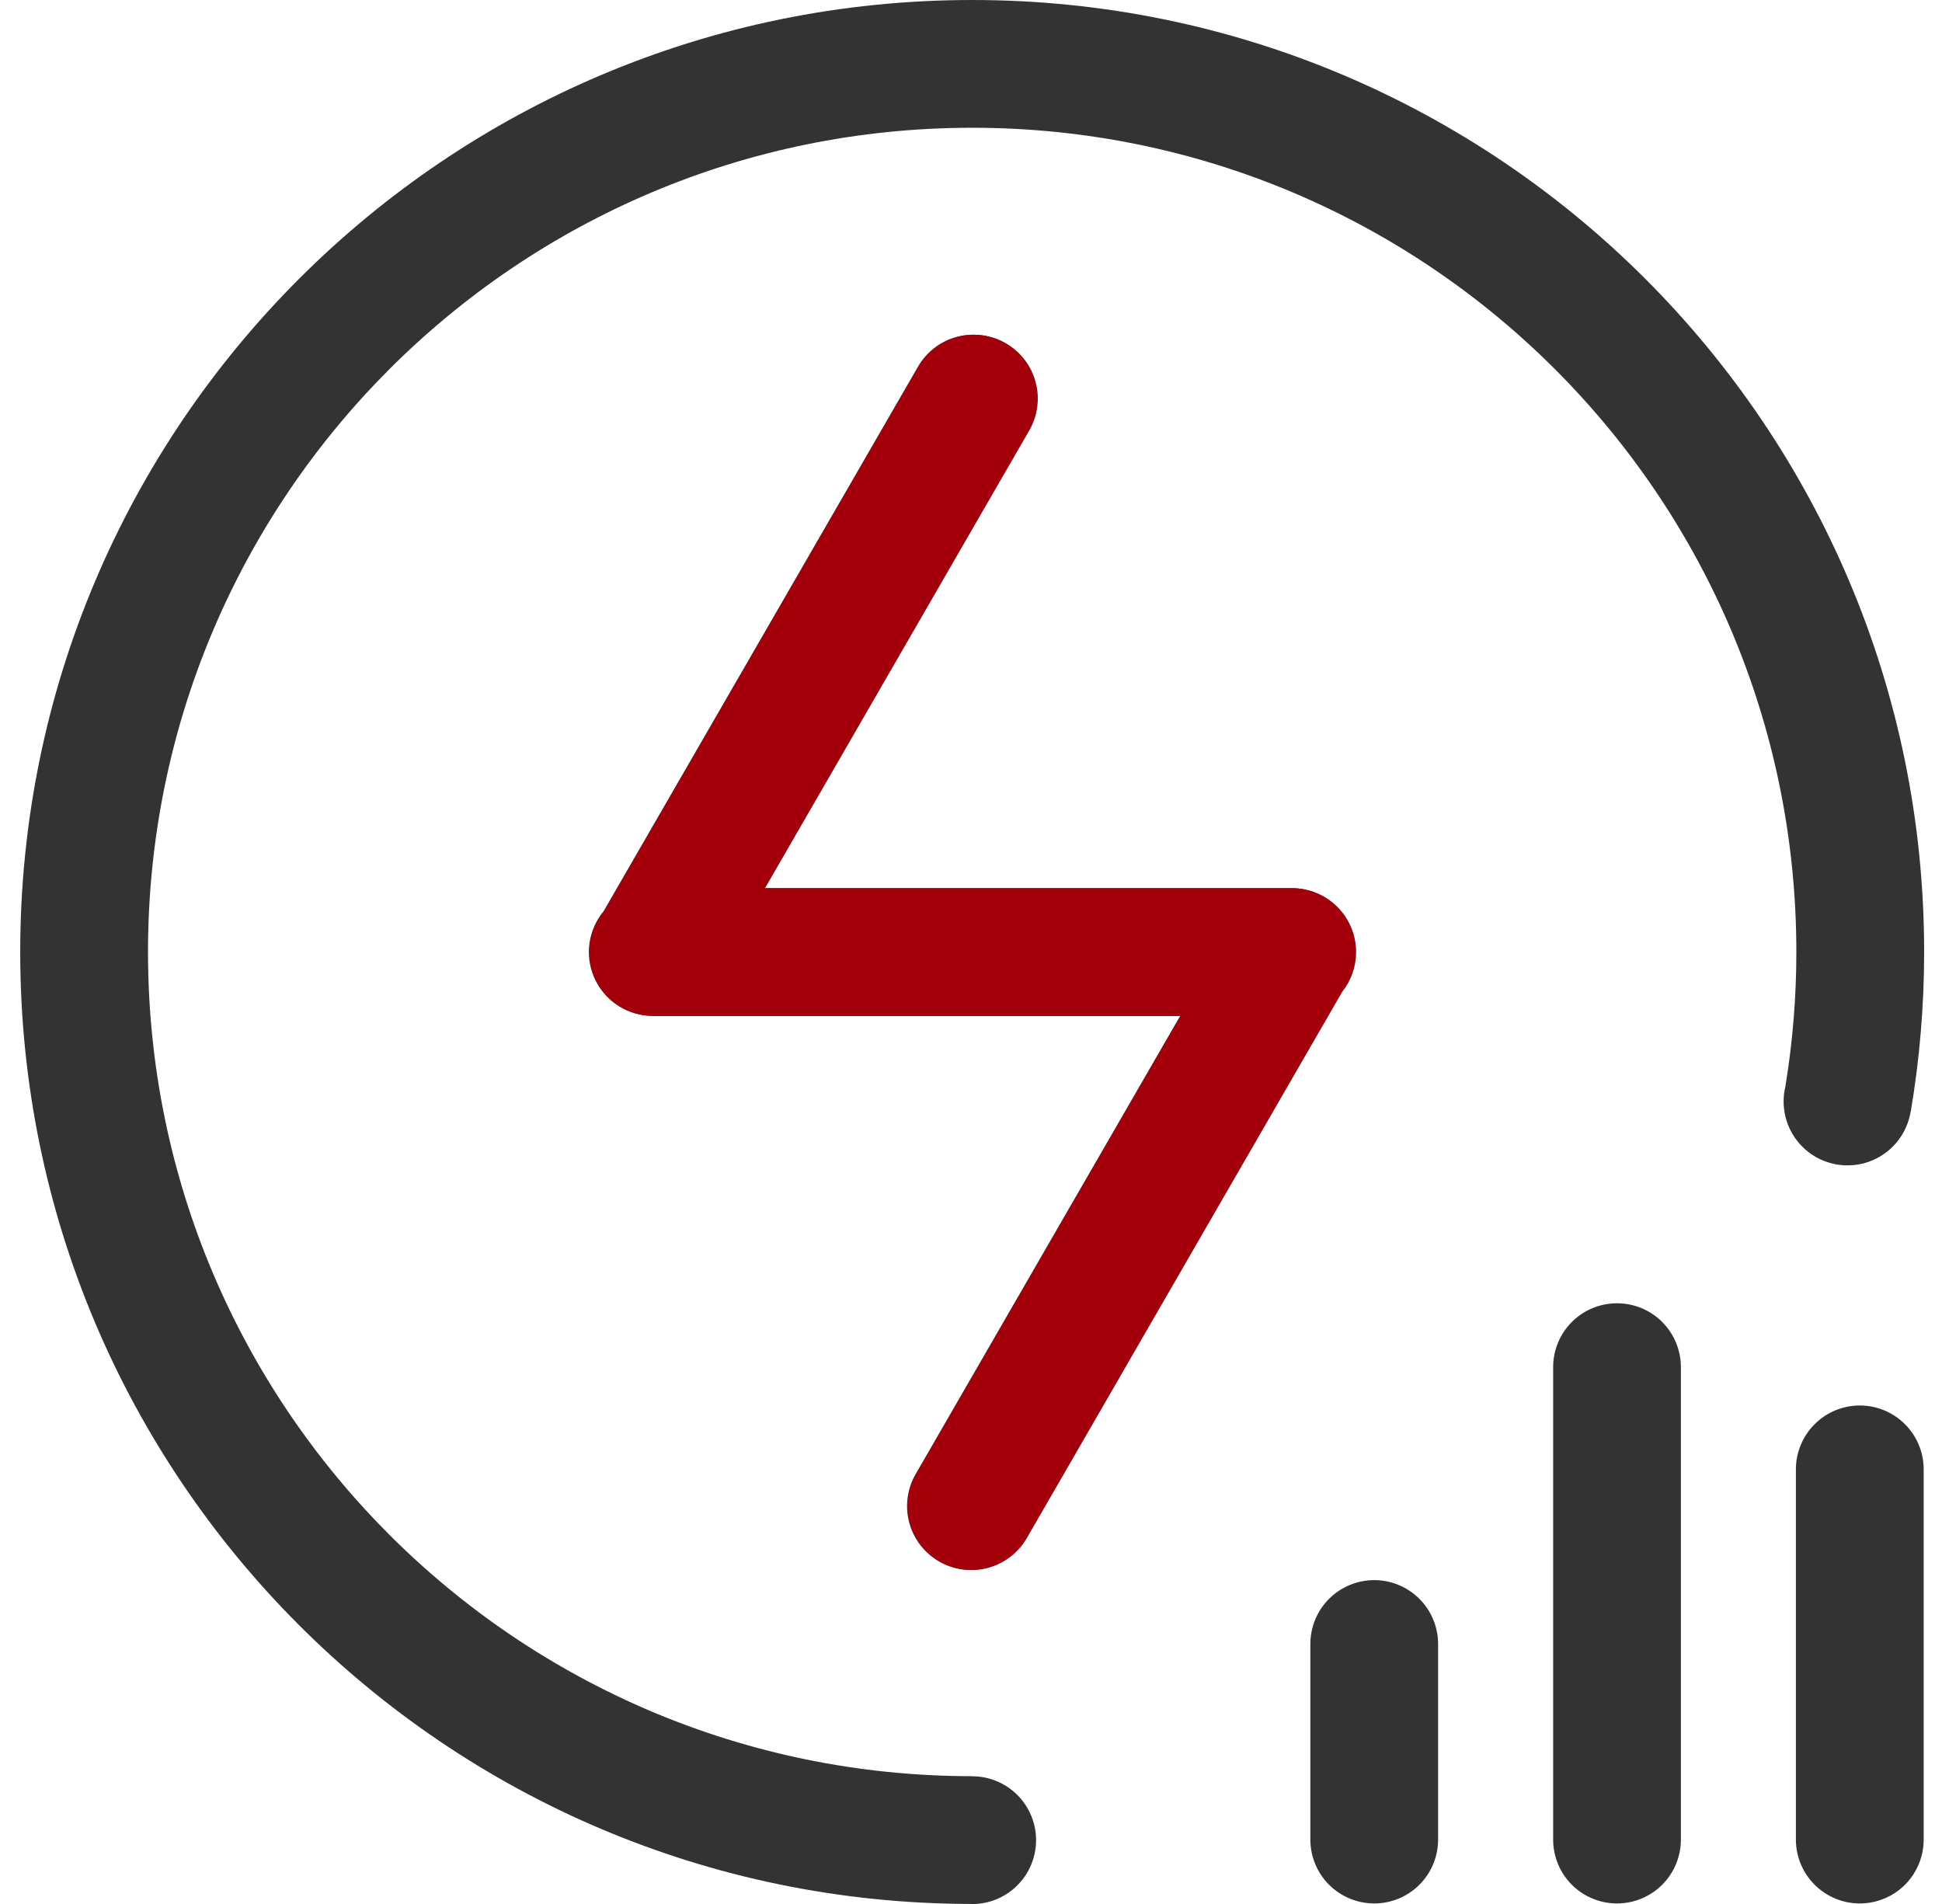 <svg width="51" height="50" viewBox="0 0 51 50" fill="none" xmlns="http://www.w3.org/2000/svg">
<path d="M50.181 29.184L50.178 29.183L50.177 29.188C50.142 29.407 50.064 29.618 49.947 29.807C49.831 29.996 49.678 30.16 49.497 30.289C49.317 30.419 49.112 30.511 48.896 30.561C48.679 30.611 48.455 30.617 48.236 30.58C48.017 30.542 47.808 30.462 47.62 30.343C47.433 30.224 47.27 30.069 47.143 29.887C47.016 29.705 46.926 29.499 46.879 29.282C46.832 29.065 46.828 28.841 46.868 28.622C46.873 28.59 46.88 28.557 46.888 28.525C47.079 27.36 47.175 26.181 47.175 25C47.175 13.046 37.485 3.355 25.531 3.355C13.577 3.355 3.887 13.046 3.887 25C3.887 36.953 13.577 46.644 25.531 46.644V46.646C25.976 46.646 26.403 46.823 26.718 47.138C27.032 47.452 27.209 47.879 27.209 48.324C27.209 48.769 27.032 49.196 26.718 49.51C26.403 49.825 25.976 50.002 25.531 50.002C25.516 50.002 25.5 50 25.485 49.999C11.699 49.974 0.531 38.792 0.531 25C0.531 11.193 11.724 0 25.531 0C39.338 0 50.531 11.193 50.531 25C50.531 26.402 50.414 27.801 50.181 29.184ZM35.598 25.002C35.599 25.38 35.47 25.747 35.234 26.043L26.955 40.384C26.845 40.576 26.699 40.744 26.524 40.879C26.349 41.014 26.149 41.113 25.936 41.171C25.723 41.228 25.5 41.243 25.281 41.215C25.062 41.186 24.851 41.114 24.66 41.004C24.468 40.894 24.301 40.746 24.166 40.571C24.032 40.396 23.934 40.195 23.877 39.982C23.82 39.769 23.806 39.546 23.836 39.327C23.865 39.108 23.938 38.897 24.049 38.706L30.992 26.68H17.204C17.139 26.681 17.075 26.679 17.011 26.673C16.704 26.649 16.41 26.542 16.161 26.362C15.912 26.183 15.716 25.938 15.597 25.655C15.477 25.372 15.437 25.062 15.482 24.758C15.527 24.454 15.654 24.168 15.85 23.931L24.105 9.634C24.214 9.443 24.361 9.274 24.536 9.139C24.71 9.004 24.91 8.905 25.123 8.848C25.337 8.79 25.559 8.775 25.778 8.804C25.997 8.832 26.209 8.904 26.4 9.014C26.591 9.125 26.759 9.272 26.893 9.447C27.027 9.623 27.126 9.823 27.182 10.037C27.239 10.25 27.253 10.473 27.224 10.691C27.194 10.91 27.122 11.121 27.011 11.312L20.076 23.324H33.92C34.365 23.324 34.792 23.501 35.107 23.815C35.422 24.13 35.598 24.557 35.598 25.002ZM36.09 41.495C36.535 41.495 36.961 41.672 37.276 41.987C37.59 42.301 37.767 42.728 37.767 43.173V48.308C37.767 48.753 37.59 49.18 37.276 49.495C36.961 49.809 36.535 49.986 36.09 49.986C35.645 49.986 35.218 49.809 34.903 49.495C34.588 49.18 34.412 48.753 34.412 48.308V43.173C34.412 42.728 34.588 42.301 34.903 41.987C35.218 41.672 35.645 41.495 36.09 41.495ZM42.465 34.225C42.91 34.225 43.337 34.401 43.652 34.716C43.966 35.031 44.143 35.458 44.143 35.903V48.308C44.143 48.753 43.966 49.18 43.652 49.495C43.337 49.809 42.91 49.986 42.465 49.986C42.02 49.986 41.593 49.809 41.279 49.495C40.964 49.18 40.788 48.753 40.788 48.308V35.903C40.788 35.458 40.964 35.031 41.279 34.716C41.593 34.401 42.02 34.225 42.465 34.225ZM48.841 36.909C49.286 36.909 49.713 37.086 50.028 37.401C50.342 37.715 50.519 38.142 50.519 38.587V48.308C50.519 48.753 50.342 49.18 50.028 49.495C49.713 49.809 49.286 49.986 48.841 49.986C48.396 49.986 47.969 49.809 47.655 49.495C47.34 49.18 47.163 48.753 47.163 48.308V38.587C47.163 38.142 47.34 37.715 47.655 37.401C47.969 37.086 48.396 36.909 48.841 36.909Z" fill="#333333"/>
<path fill-rule="evenodd" clip-rule="evenodd" d="M35.25 26.044C35.486 25.748 35.614 25.381 35.614 25.002C35.614 24.557 35.437 24.13 35.122 23.816C34.808 23.501 34.381 23.324 33.936 23.324H20.091L27.026 11.312C27.137 11.122 27.21 10.911 27.239 10.692C27.269 10.473 27.255 10.25 27.198 10.037C27.141 9.823 27.043 9.623 26.909 9.448C26.774 9.272 26.607 9.125 26.415 9.015C26.224 8.904 26.013 8.833 25.794 8.804C25.575 8.776 25.352 8.79 25.139 8.848C24.926 8.906 24.726 9.005 24.551 9.14C24.376 9.275 24.23 9.443 24.12 9.635L15.866 23.932C15.669 24.168 15.542 24.454 15.497 24.758C15.453 25.062 15.492 25.372 15.612 25.655C15.732 25.938 15.927 26.183 16.177 26.362C16.426 26.542 16.72 26.649 17.026 26.673C17.09 26.679 17.155 26.681 17.219 26.68H31.008L24.064 38.707C23.953 38.898 23.881 39.108 23.851 39.327C23.822 39.546 23.836 39.769 23.892 39.982C23.949 40.196 24.047 40.396 24.182 40.571C24.316 40.747 24.484 40.894 24.675 41.004C24.866 41.115 25.078 41.186 25.297 41.215C25.515 41.243 25.738 41.229 25.951 41.171C26.165 41.113 26.364 41.014 26.539 40.879C26.714 40.744 26.86 40.576 26.97 40.385L35.25 26.044Z" fill="#A3000B"/>
</svg>
